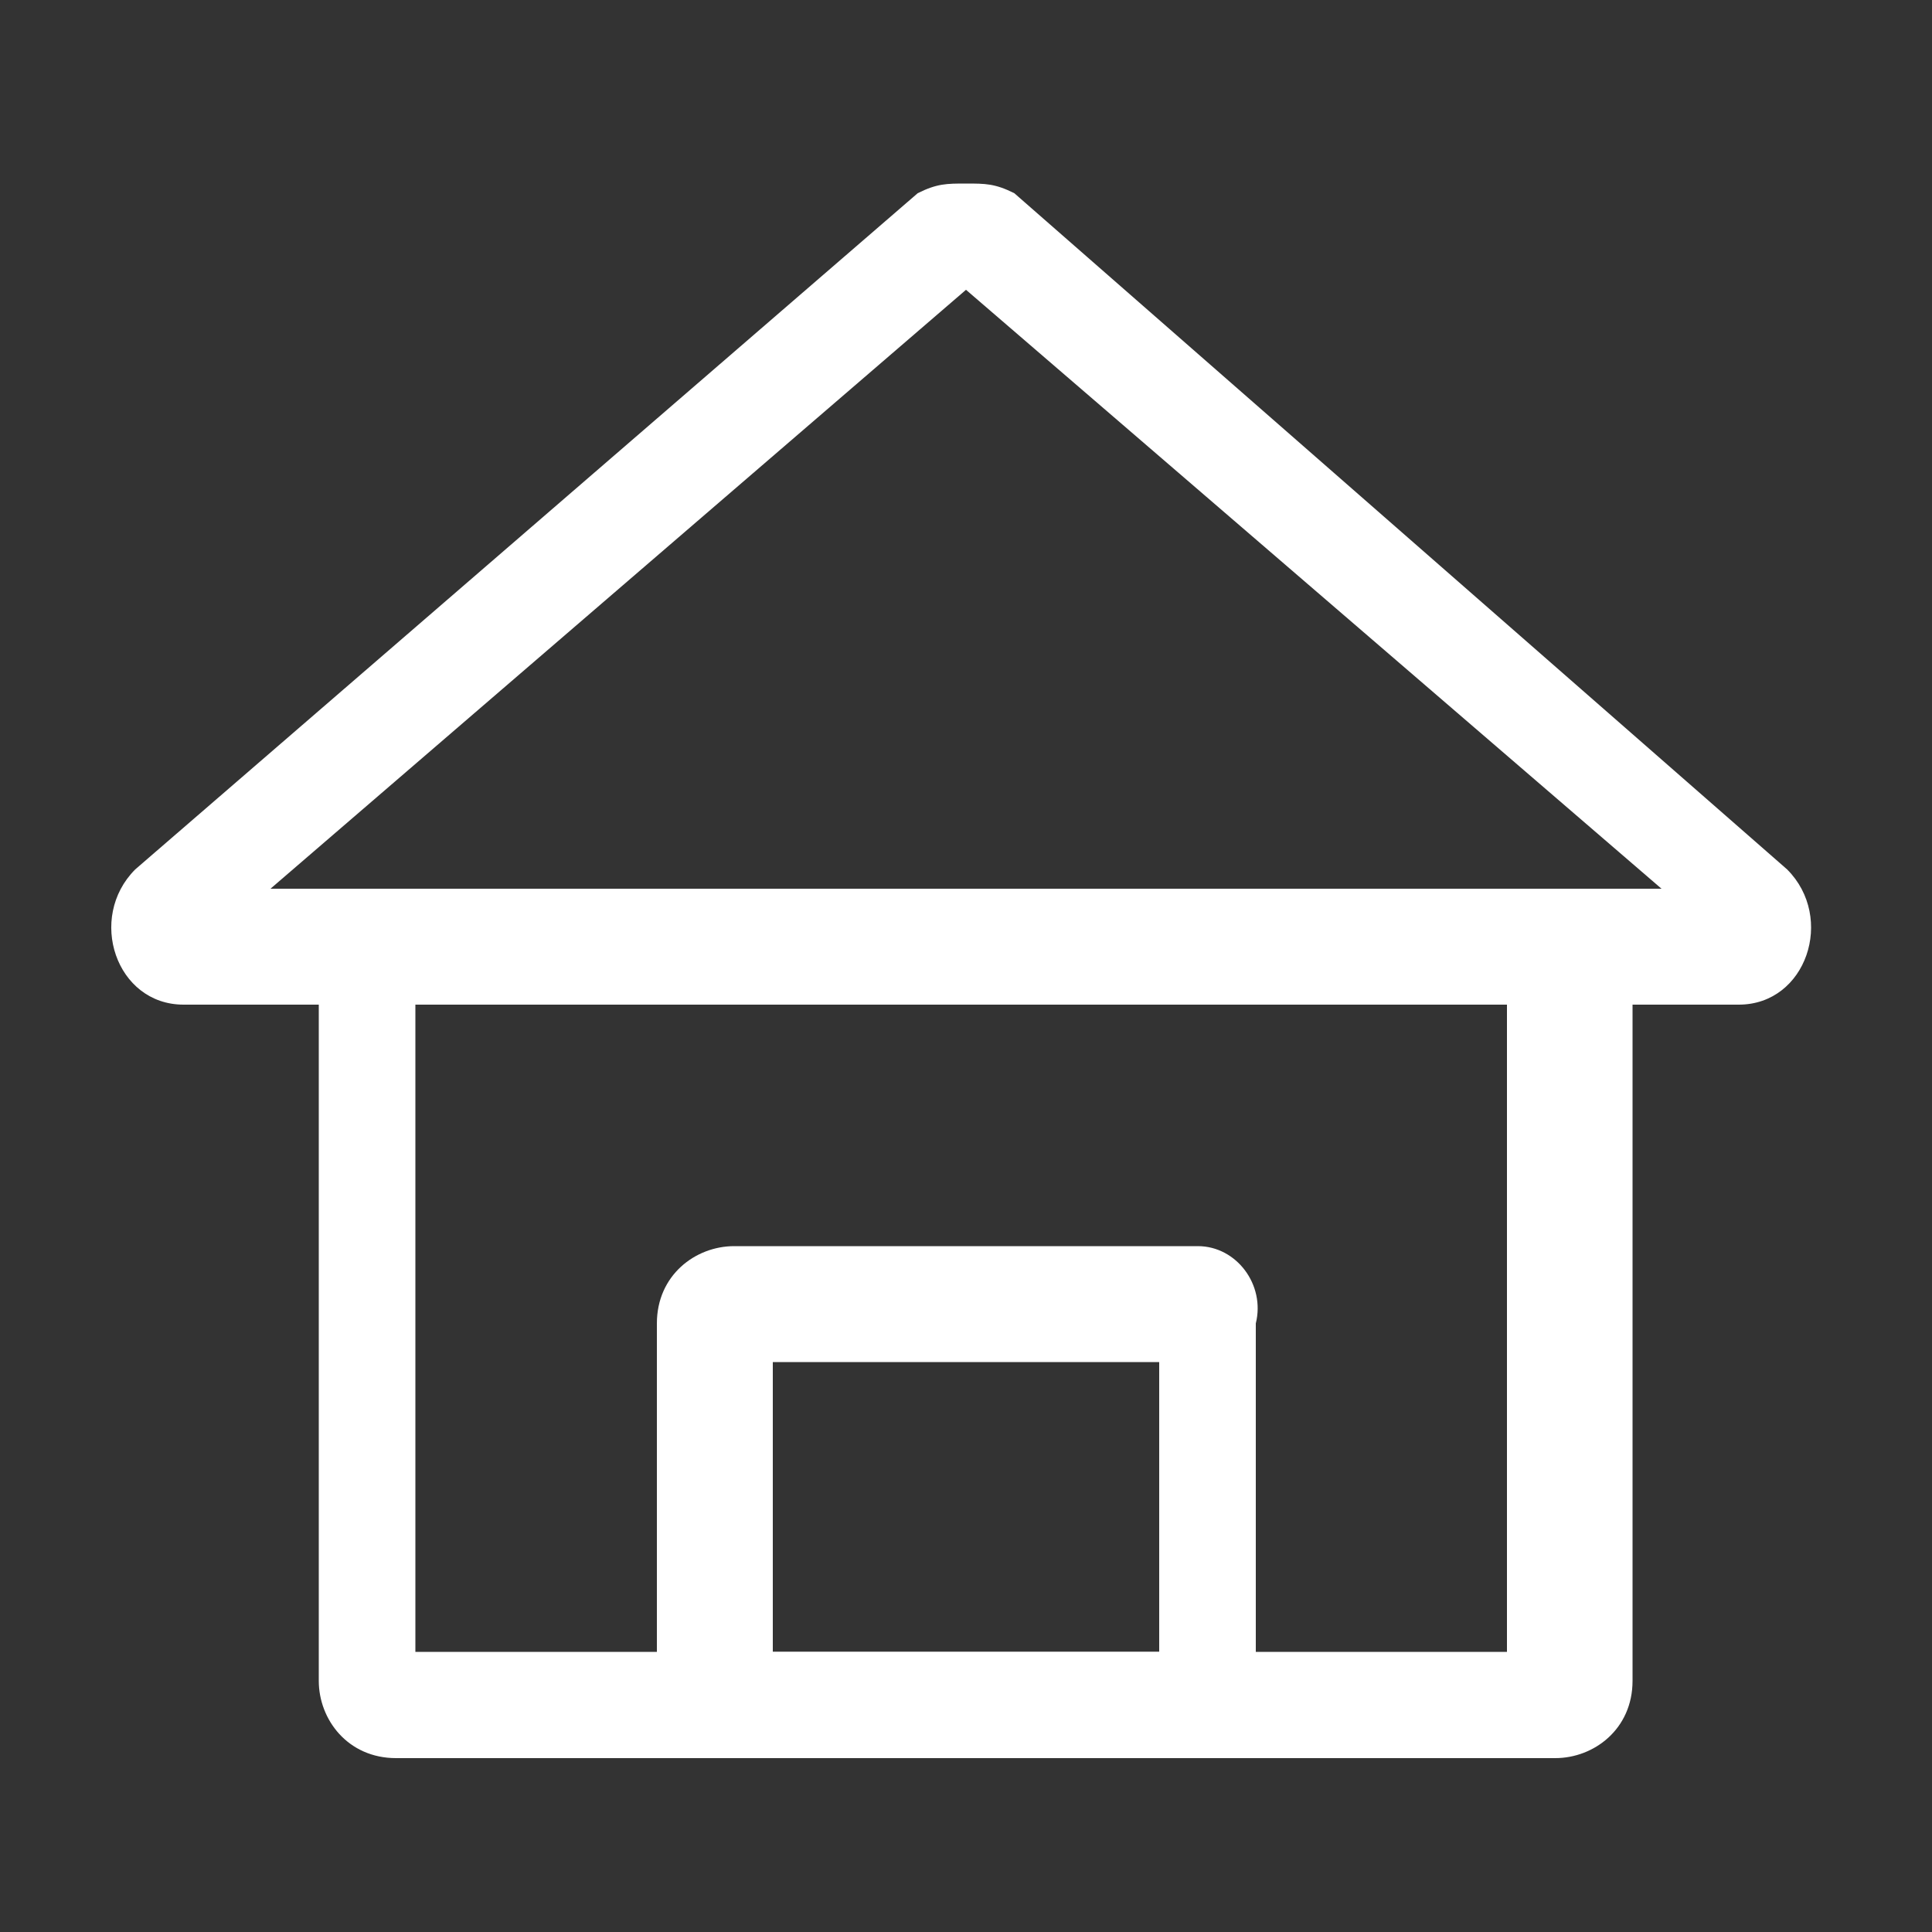 <?xml version="1.0" encoding="utf-8"?>
<!-- Generator: Adobe Illustrator 28.0.0, SVG Export Plug-In . SVG Version: 6.00 Build 0)  -->
<svg version="1.1" id="Ebene_1" xmlns="http://www.w3.org/2000/svg" xmlns:xlink="http://www.w3.org/1999/xlink" x="0px" y="0px"
	 viewBox="0 0 20 20" style="enable-background:new 0 0 20 20;" xml:space="preserve">
<rect x="0" y="0" width="20" height="20" fill="#333333" stroke="none"/>
<style type="text/css">
	.st0{fill:#FFFFFF;}
</style>
<g>
	<path class="st0" d="M16.7,9.2H3.3v8.2c0,0.4,0.3,0.8,0.8,0.8h12c0.4,0,0.8-0.3,0.8-0.8V9.2z M15.7,17.1H4.3v-6.8h11.3V17.1z"/>
	<path class="st0" d="M10,1.9C9.8,1.9,9.7,1.9,9.5,2L1.4,9c-0.5,0.5-0.2,1.4,0.5,1.4h16.1c0.7,0,1-0.9,0.5-1.4L10.5,2
		C10.3,1.9,10.2,1.9,10,1.9 M10,3l7.2,6.2H2.8L10,3z"/>
	<path class="st0" d="M12.4,12.9H7.6c-0.4,0-0.8,0.3-0.8,0.8v4.5h6.2v-4.5C13.1,13.3,12.8,12.9,12.4,12.9 M12,17.1H8v-3H12V17.1z"/>
</g>
</svg>

